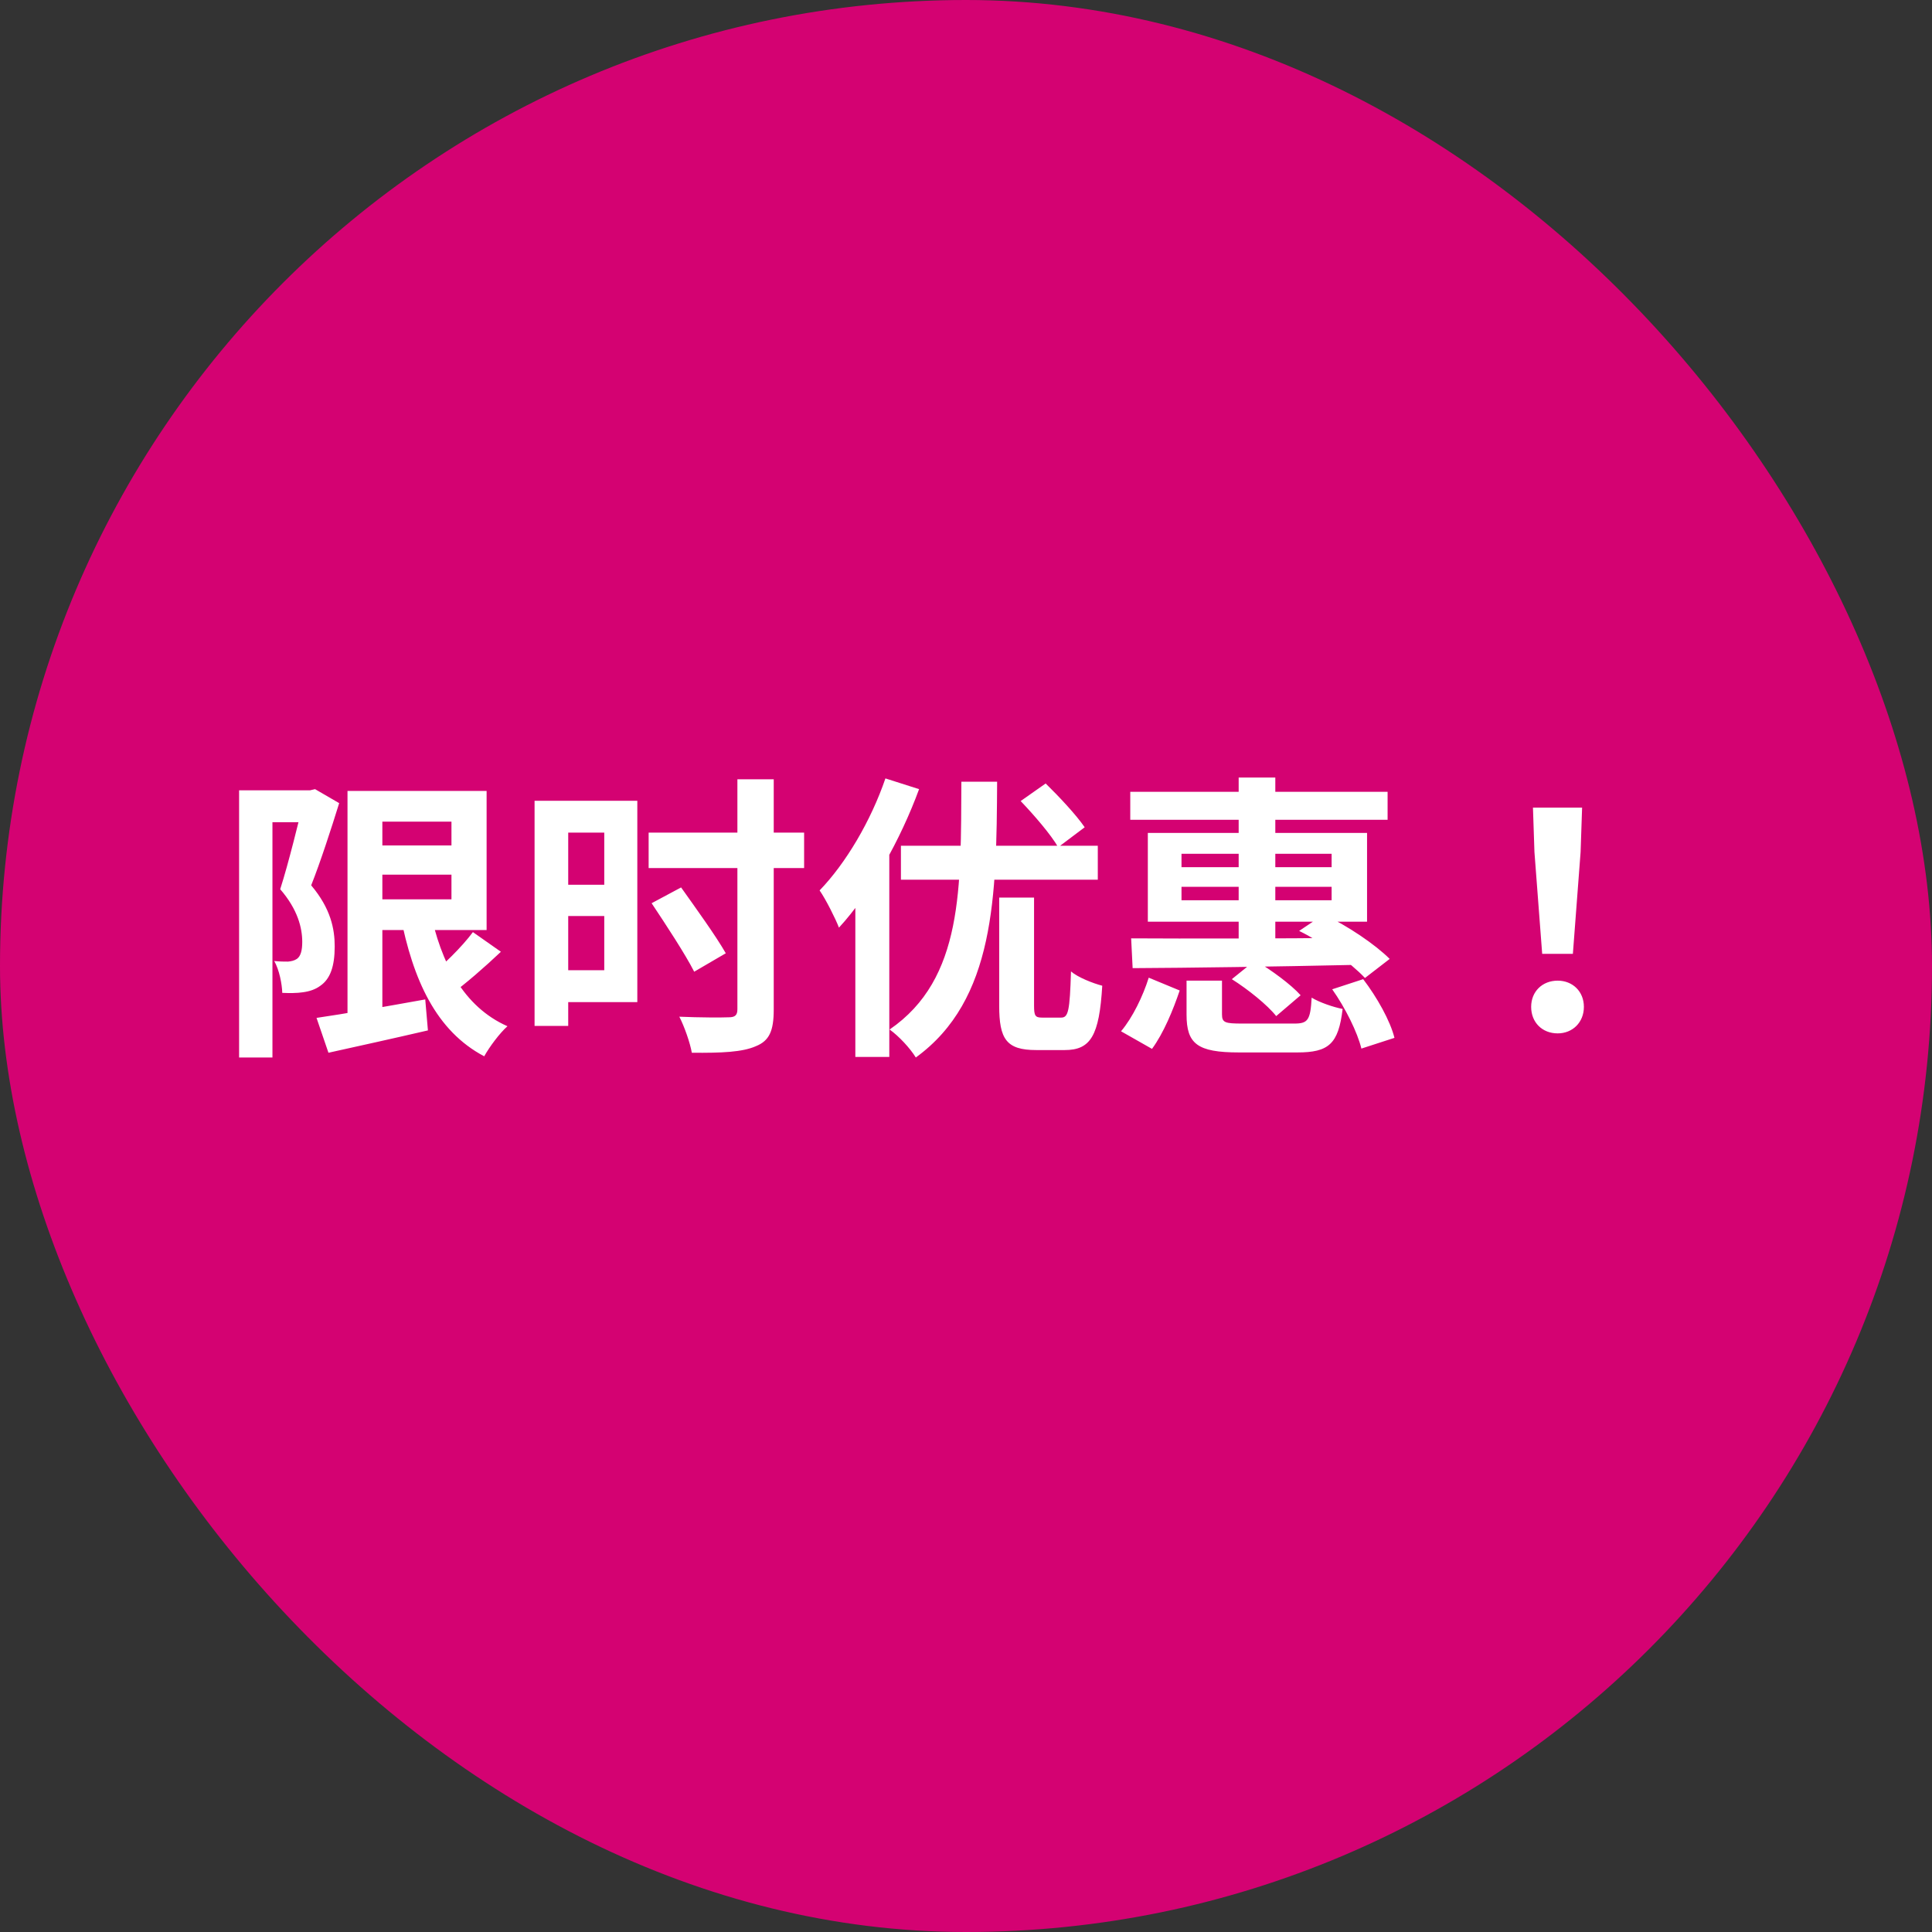 <svg width="120" height="120" viewBox="0 0 120 120" fill="none" xmlns="http://www.w3.org/2000/svg">
<rect x="0" y="0" width="120" height="120" fill="#333333" stroke="none"/>
<rect width="120" height="120" rx="60" fill="#D40272"/>
<path d="M22.843 52.511H29.225V54.325H22.843V52.511ZM19.66 63.223C21.344 62.983 23.934 62.52 26.413 62.076L26.579 64C24.433 64.499 22.158 64.999 20.401 65.388L19.66 63.223ZM21.584 49.126H23.749V63.741H21.584V49.126ZM22.843 49.126H30.224V57.766H22.843V55.86H28.041V51.032H22.843V49.126ZM26.709 56.508C27.375 59.8 28.799 62.538 31.519 63.741C31.038 64.166 30.39 65.036 30.076 65.609C27.098 64.037 25.654 60.892 24.859 56.803L26.709 56.508ZM29.373 57.895L31.112 59.116C30.095 60.078 28.91 61.114 27.985 61.78L26.598 60.707C27.486 59.986 28.689 58.82 29.373 57.895ZM14.851 49.089H19.476V51.069H16.922V65.683H14.851V49.089ZM18.865 49.089H19.253L19.568 49.015L21.067 49.885C20.567 51.494 19.901 53.547 19.328 54.99C20.549 56.434 20.789 57.71 20.789 58.783C20.789 60.023 20.512 60.8 19.901 61.225C19.605 61.447 19.235 61.577 18.809 61.632C18.458 61.688 17.977 61.688 17.533 61.669C17.515 61.114 17.348 60.245 17.034 59.69C17.385 59.727 17.644 59.727 17.884 59.727C18.088 59.708 18.273 59.671 18.439 59.56C18.68 59.394 18.773 59.023 18.773 58.505C18.773 57.636 18.495 56.489 17.404 55.231C17.94 53.566 18.569 50.939 18.865 49.755V49.089ZM34.257 49.736H39.585V62.242H34.257V60.263H37.532V51.716H34.257V49.736ZM34.386 54.953H38.105V56.896H34.386V54.953ZM33.203 49.736H35.293V63.722H33.203V49.736ZM40.288 51.716H49.945V53.917H40.288V51.716ZM45.801 48.404H48.058V62.705C48.058 64.037 47.781 64.647 46.948 64.981C46.115 65.35 44.821 65.406 42.971 65.388C42.859 64.758 42.508 63.76 42.194 63.149C43.47 63.205 44.858 63.205 45.264 63.186C45.653 63.186 45.801 63.056 45.801 62.687V48.404ZM40.473 56.1L42.304 55.12C43.211 56.397 44.469 58.136 45.08 59.209L43.118 60.355C42.563 59.264 41.361 57.432 40.473 56.1ZM62.062 55.749H64.227V62.465C64.227 63.093 64.301 63.205 64.727 63.205C64.912 63.205 65.67 63.205 65.91 63.205C66.355 63.205 66.447 62.797 66.521 60.337C66.947 60.707 67.89 61.077 68.463 61.225C68.278 64.333 67.742 65.221 66.132 65.221C65.763 65.221 64.727 65.221 64.356 65.221C62.507 65.221 62.062 64.537 62.062 62.465V55.749ZM55.958 52.53H68.186V54.639H55.958V52.53ZM59.713 48.553H61.933C61.896 55.657 61.803 62.113 56.883 65.683C56.531 65.11 55.828 64.352 55.255 63.944C59.843 60.8 59.676 55.102 59.713 48.553ZM63.395 49.755L64.948 48.663C65.781 49.477 66.854 50.624 67.372 51.383L65.725 52.623C65.281 51.846 64.227 50.624 63.395 49.755ZM54.995 48.349L57.086 49.015C55.939 52.142 54.071 55.49 52.109 57.617C51.906 57.081 51.295 55.86 50.907 55.305C52.535 53.621 54.089 50.995 54.995 48.349ZM53.127 53.492L55.236 51.383V51.401V65.647H53.127V53.492ZM70.203 49.181H86.186V50.92H70.203V49.181ZM76.936 48.294H79.212V58.986H76.936V48.294ZM73.385 55.083V55.916H82.709V55.083H73.385ZM73.385 53.029V53.862H82.709V53.029H73.385ZM71.294 51.734H84.91V57.248H71.294V51.734ZM80.692 57.821L82.209 56.803C83.689 57.488 85.428 58.672 86.316 59.56L84.781 60.744C83.892 59.8 82.172 58.542 80.692 57.821ZM70.258 58.283C73.736 58.302 79.212 58.302 84.281 58.246L84.17 59.93C79.194 60.041 73.865 60.115 70.35 60.133L70.258 58.283ZM73.699 60.91H75.9V63.001C75.9 63.519 76.085 63.575 77.159 63.575C77.639 63.575 79.749 63.575 80.396 63.575C81.228 63.575 81.395 63.371 81.469 61.965C81.95 62.261 82.82 62.557 83.393 62.668C83.134 64.851 82.523 65.369 80.581 65.369C80.026 65.369 77.492 65.369 76.955 65.369C74.365 65.369 73.699 64.832 73.699 63.02V60.91ZM76.511 60.818L77.954 59.653C78.953 60.245 80.192 61.151 80.784 61.817L79.267 63.112C78.731 62.428 77.51 61.447 76.511 60.818ZM82.746 61.447L84.669 60.818C85.52 61.928 86.353 63.408 86.612 64.463L84.558 65.129C84.318 64.129 83.559 62.594 82.746 61.447ZM71.35 60.725L73.273 61.521C72.867 62.724 72.275 64.166 71.553 65.147L69.629 64.055C70.35 63.205 70.998 61.854 71.35 60.725ZM95.788 59.245L95.307 52.919L95.215 50.162H98.267L98.174 52.919L97.694 59.245H95.788ZM96.75 64.185C95.788 64.185 95.103 63.501 95.103 62.538C95.103 61.577 95.806 60.91 96.75 60.91C97.675 60.91 98.378 61.577 98.378 62.538C98.378 63.501 97.675 64.185 96.75 64.185Z" fill="white"/>
</svg>

